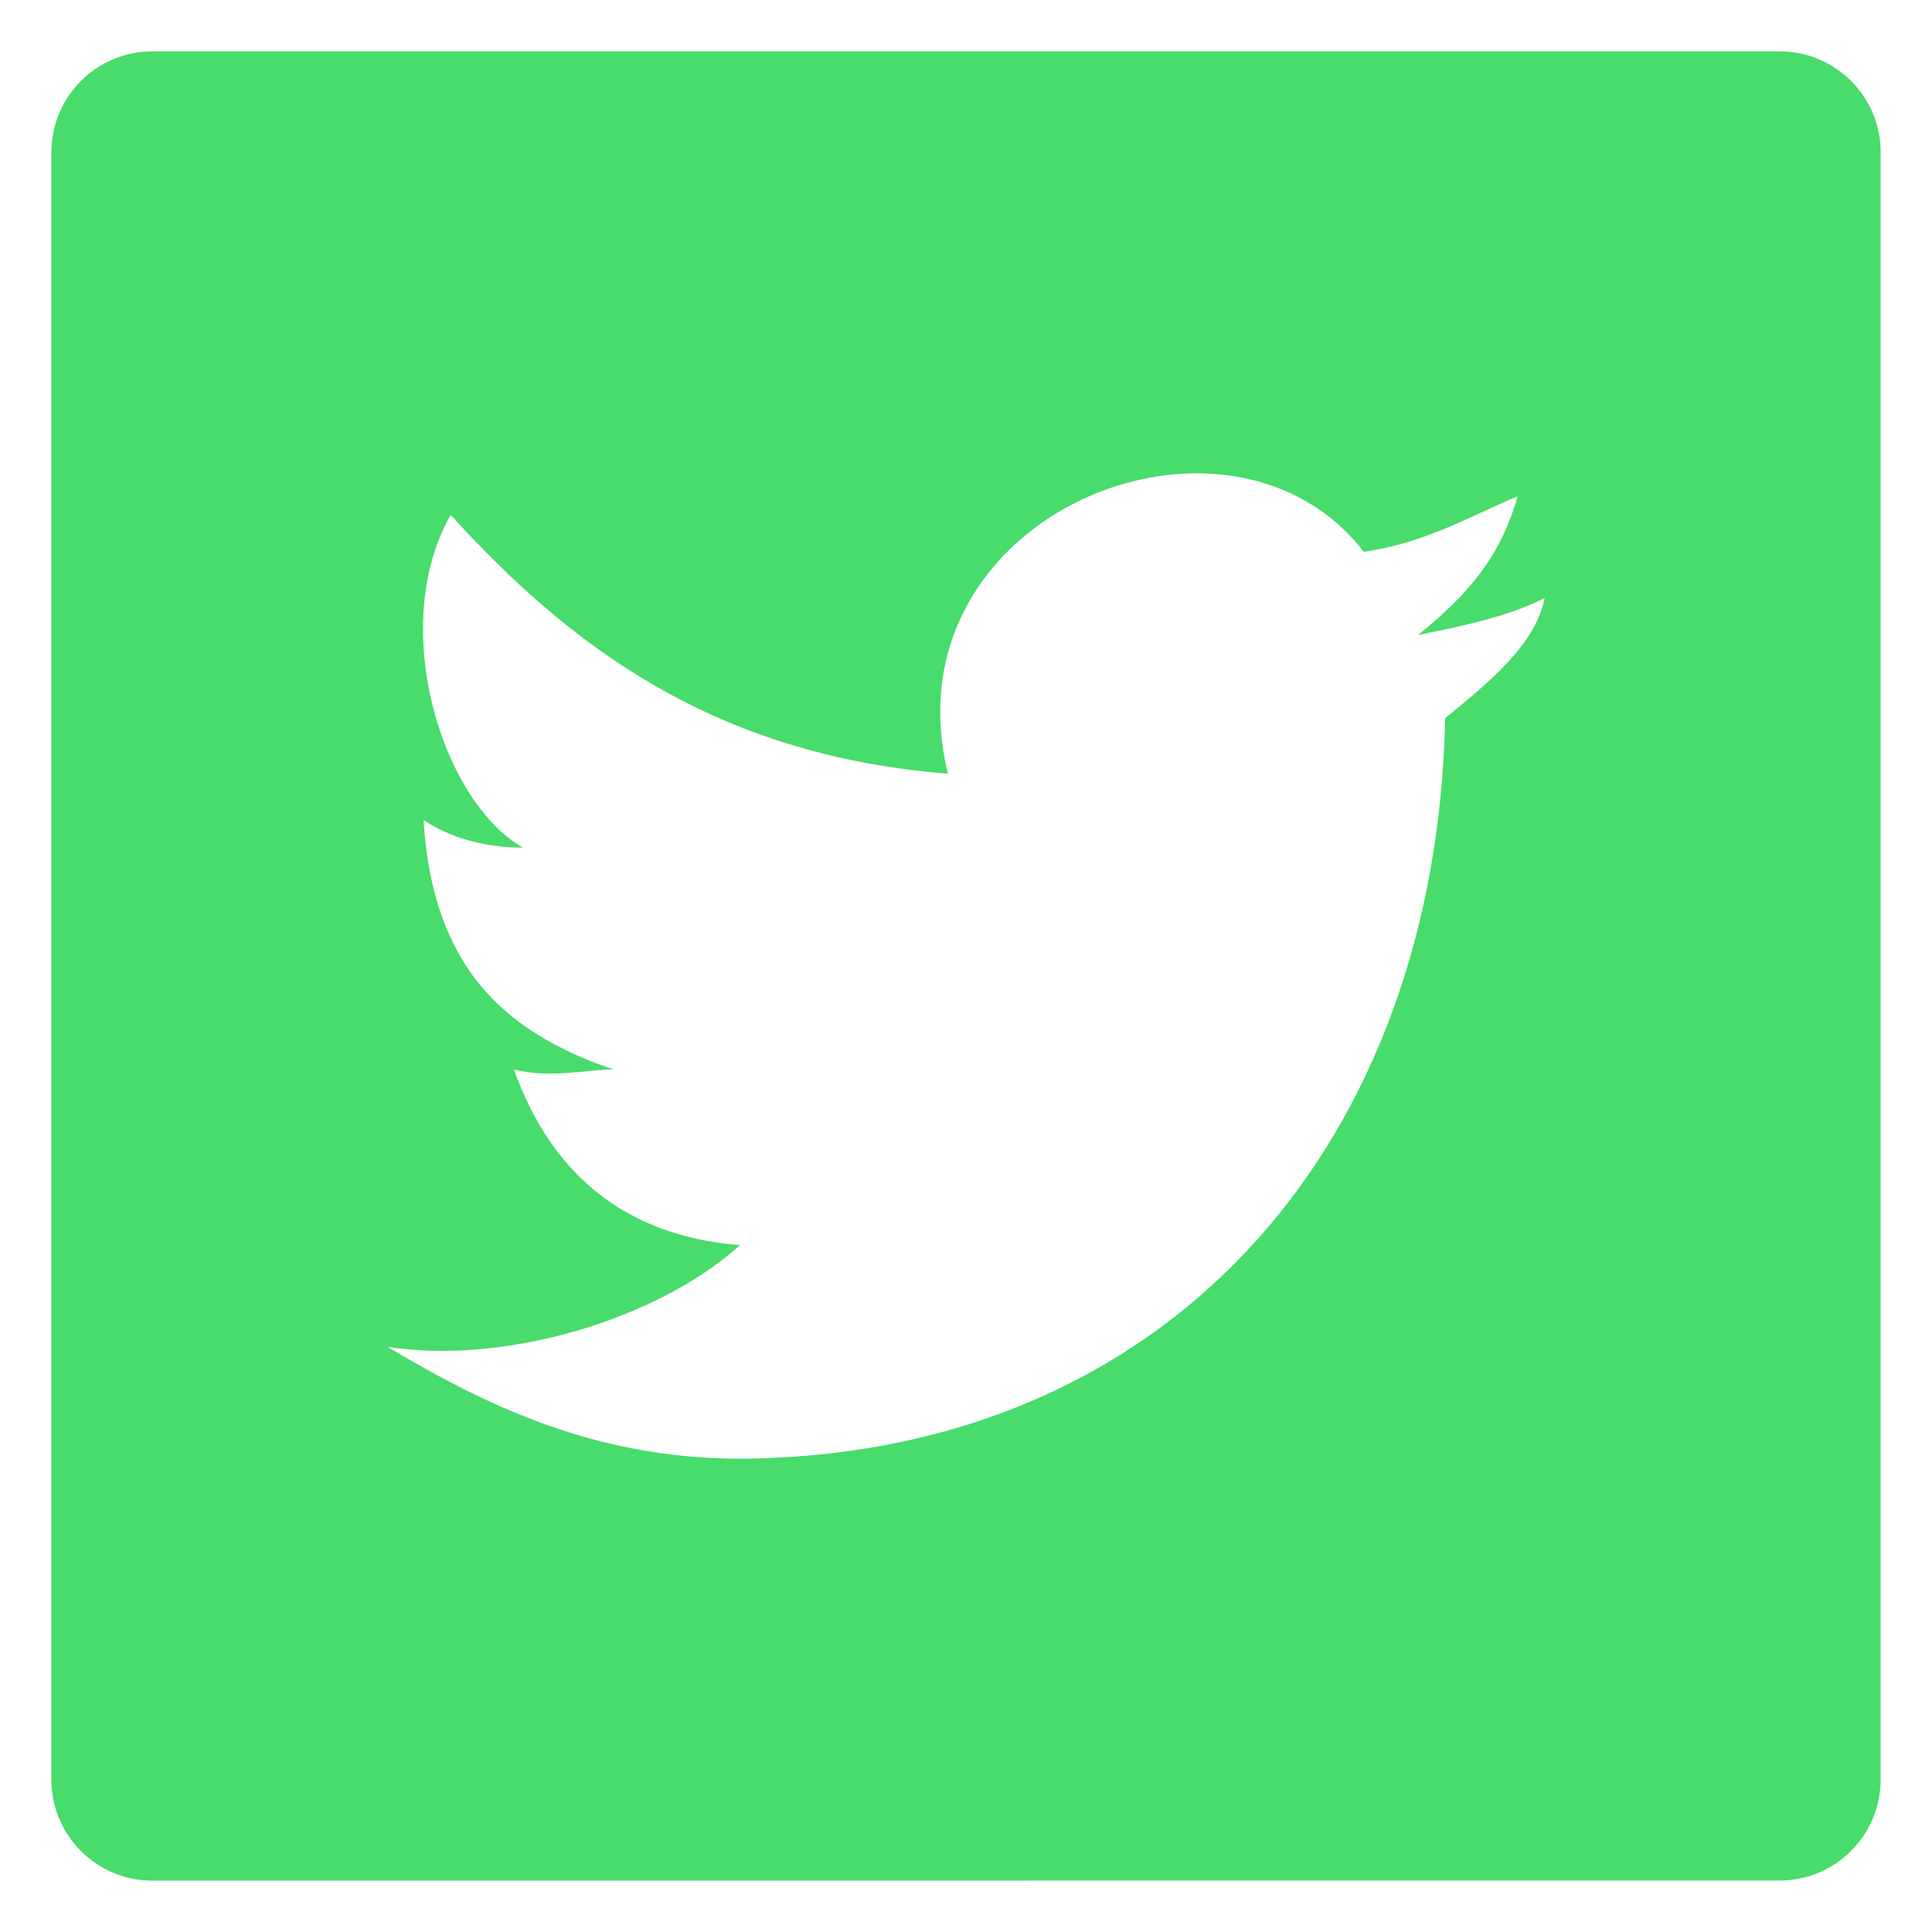 <?xml version="1.0" encoding="utf-8"?>
<!-- Generator: Adobe Illustrator 16.0.0, SVG Export Plug-In . SVG Version: 6.00 Build 0)  -->
<!DOCTYPE svg PUBLIC "-//W3C//DTD SVG 1.1//EN" "http://www.w3.org/Graphics/SVG/1.1/DTD/svg11.dtd">
<svg version="1.1" id="Capa_1" xmlns="http://www.w3.org/2000/svg" xmlns:xlink="http://www.w3.org/1999/xlink" x="0px" y="0px"
	 width="60.734px" height="60.732px" viewBox="0 0 60.734 60.732" enable-background="new 0 0 60.734 60.732" xml:space="preserve">
<path fill="#47DC6B" d="M55.943,1.615H4.789c-1.752,0-3.174,1.42-3.174,3.174v51.155c0,1.754,1.422,3.175,3.174,3.175h27.54v-0.001
	h23.158v-0.001h0.455c1.754,0,3.177-1.424,3.177-3.173V4.786C59.119,3.034,57.697,1.615,55.943,1.615z M45.43,22.577
	c-0.283,13.366-8.526,22.665-21.032,23.247c-5.115,0.289-8.81-1.455-12.221-3.486c3.695,0.58,8.527-0.873,11.084-3.197
	c-3.693-0.291-5.968-2.326-7.104-5.521c1.137,0.291,2.273,0,3.126,0c-3.41-1.162-5.684-3.196-5.969-7.845
	c0.854,0.582,1.99,0.871,3.127,0.871c-2.559-1.453-4.264-6.974-2.273-10.461c3.694,4.068,8.241,7.556,15.631,8.137
	c-1.989-8.137,8.811-12.495,13.074-6.975c1.99-0.289,3.41-1.162,4.832-1.742c-0.568,2.033-1.706,3.196-3.128,4.358
	c1.422-0.291,2.844-0.581,3.979-1.162C48.272,20.252,46.85,21.414,45.43,22.577z"/>
</svg>
